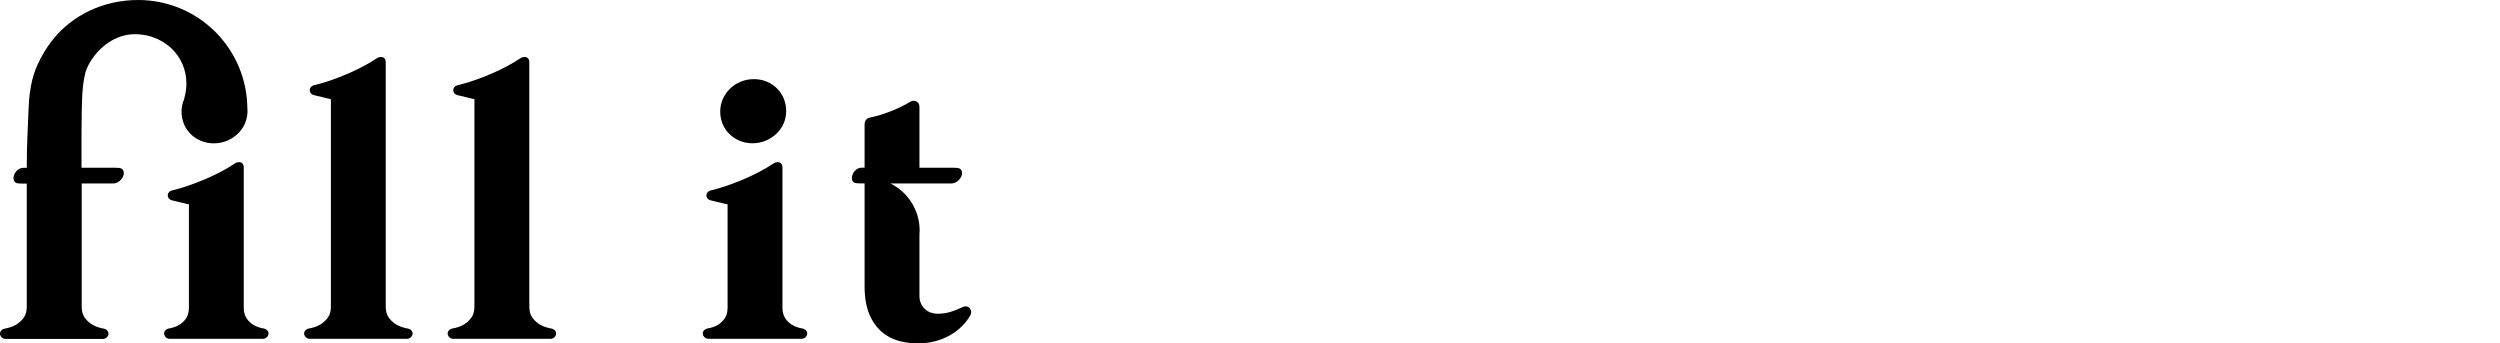 <svg width="182" height="25" viewBox="0 0 182 25" fill="none" xmlns="http://www.w3.org/2000/svg">
<path d="M29.701 23.92L29.678 23.916C29.554 23.894 29.431 23.864 29.311 23.827C29.119 23.77 28.936 23.685 28.77 23.574C28.578 23.447 28.413 23.283 28.284 23.093C28.149 22.901 28.081 22.638 28.081 22.31V4.535C28.081 4.207 27.861 4.158 27.788 4.151C27.658 4.139 27.528 4.173 27.421 4.248C27.094 4.467 26.754 4.668 26.405 4.849C26.024 5.048 25.627 5.236 25.222 5.407C24.817 5.579 24.406 5.736 24.005 5.873C23.636 6 23.261 6.109 22.881 6.198C22.57 6.282 22.546 6.491 22.551 6.579C22.555 6.666 22.593 6.862 22.866 6.928C22.893 6.937 22.947 6.951 23.098 6.985C23.206 7.008 23.331 7.038 23.489 7.077L23.873 7.172C23.992 7.2 24.046 7.211 24.078 7.215H24.085C24.088 7.225 24.089 7.236 24.089 7.246V22.308C24.089 22.636 24.021 22.899 23.887 23.09C23.758 23.281 23.593 23.445 23.401 23.572C23.234 23.683 23.052 23.768 22.859 23.825C22.739 23.862 22.617 23.892 22.493 23.914L22.47 23.918C22.371 23.938 22.281 23.992 22.216 24.07C22.184 24.108 22.162 24.152 22.15 24.2C22.138 24.248 22.137 24.298 22.147 24.346C22.165 24.432 22.212 24.509 22.279 24.566C22.36 24.636 22.465 24.672 22.572 24.666H29.61C29.715 24.671 29.819 24.635 29.899 24.566C29.966 24.509 30.013 24.432 30.031 24.346C30.041 24.298 30.04 24.248 30.028 24.201C30.016 24.153 29.993 24.108 29.962 24.07C29.895 23.992 29.802 23.938 29.701 23.92Z" fill="black"/>
<path d="M40.153 23.921L40.13 23.916C40.007 23.894 39.884 23.865 39.764 23.827C39.572 23.771 39.389 23.685 39.222 23.575C39.03 23.447 38.865 23.284 38.736 23.093C38.602 22.901 38.534 22.638 38.534 22.311V4.535C38.534 4.207 38.314 4.158 38.241 4.151C38.11 4.138 37.978 4.173 37.87 4.249C37.543 4.468 37.203 4.668 36.854 4.85C36.474 5.048 36.076 5.236 35.671 5.407C35.267 5.579 34.856 5.737 34.454 5.873C34.086 6 33.71 6.109 33.331 6.198C33.019 6.282 32.995 6.492 33 6.579C33.004 6.666 33.043 6.862 33.315 6.929C33.346 6.938 33.402 6.953 33.547 6.985C33.656 7.009 33.78 7.039 33.938 7.077L34.322 7.172C34.441 7.201 34.495 7.211 34.527 7.215H34.534C34.538 7.225 34.539 7.236 34.539 7.247V22.308C34.539 22.636 34.471 22.899 34.336 23.091C34.207 23.281 34.042 23.445 33.85 23.572C33.683 23.683 33.501 23.769 33.309 23.825C33.188 23.862 33.066 23.892 32.942 23.914L32.919 23.918C32.82 23.939 32.73 23.992 32.665 24.07C32.634 24.108 32.611 24.153 32.599 24.2C32.587 24.248 32.586 24.298 32.596 24.346C32.614 24.432 32.661 24.51 32.728 24.566C32.808 24.635 32.912 24.671 33.017 24.667H40.055C40.162 24.672 40.267 24.636 40.348 24.566C40.415 24.51 40.462 24.432 40.48 24.346C40.49 24.298 40.489 24.248 40.477 24.201C40.465 24.153 40.443 24.109 40.411 24.071C40.345 23.992 40.254 23.939 40.153 23.921Z" fill="black"/>
<path d="M53.101 9.758C53.551 10.194 54.154 10.435 54.781 10.429C55.112 10.431 55.44 10.367 55.746 10.239C56.03 10.119 56.292 9.95 56.518 9.74C56.745 9.528 56.926 9.271 57.049 8.985C57.172 8.7 57.235 8.392 57.234 8.081C57.236 7.772 57.177 7.465 57.059 7.179C56.946 6.903 56.78 6.652 56.57 6.441C56.356 6.229 56.104 6.06 55.826 5.944C55.524 5.82 55.2 5.758 54.873 5.762C54.227 5.76 53.605 6.01 53.14 6.459C52.921 6.673 52.745 6.928 52.623 7.208C52.496 7.496 52.431 7.807 52.432 8.122C52.431 8.432 52.49 8.739 52.607 9.026C52.72 9.301 52.888 9.55 53.101 9.758Z" fill="black"/>
<path d="M58.44 23.92L58.417 23.915C58.301 23.896 58.187 23.868 58.075 23.833C57.902 23.781 57.738 23.703 57.589 23.602C57.412 23.481 57.263 23.325 57.149 23.143C57.026 22.956 56.963 22.698 56.963 22.377V12.193C56.963 11.866 56.743 11.817 56.67 11.809C56.539 11.796 56.408 11.831 56.3 11.907C55.973 12.126 55.633 12.326 55.283 12.507C54.906 12.705 54.508 12.893 54.101 13.065C53.693 13.237 53.284 13.394 52.884 13.531C52.484 13.667 52.108 13.776 51.76 13.857C51.449 13.94 51.426 14.15 51.429 14.237C51.433 14.325 51.472 14.52 51.745 14.586C51.771 14.594 51.827 14.61 51.976 14.643C52.092 14.668 52.221 14.698 52.367 14.735C52.514 14.772 52.64 14.803 52.753 14.83C52.82 14.848 52.888 14.862 52.957 14.873H52.964C52.967 14.883 52.969 14.893 52.968 14.904V22.374C52.968 22.695 52.906 22.953 52.783 23.141C52.669 23.322 52.519 23.478 52.343 23.599C52.194 23.701 52.029 23.779 51.856 23.83C51.744 23.865 51.63 23.893 51.514 23.912L51.492 23.917C51.393 23.936 51.303 23.99 51.238 24.069C51.207 24.107 51.184 24.151 51.172 24.199C51.16 24.247 51.159 24.297 51.169 24.345C51.187 24.431 51.234 24.508 51.3 24.565C51.382 24.634 51.487 24.67 51.594 24.665H58.338C58.444 24.669 58.547 24.634 58.627 24.565C58.695 24.508 58.741 24.431 58.76 24.345C58.769 24.297 58.767 24.247 58.755 24.2C58.744 24.152 58.721 24.108 58.691 24.07C58.626 23.993 58.538 23.941 58.44 23.92Z" fill="black"/>
<path d="M70.61 22.458C70.55 22.376 70.373 22.204 70.027 22.377C69.784 22.497 69.532 22.599 69.274 22.682C68.946 22.789 68.603 22.843 68.258 22.84C68.088 22.84 67.92 22.811 67.76 22.756C67.604 22.703 67.462 22.618 67.342 22.506C67.209 22.382 67.104 22.231 67.034 22.063C66.964 21.895 66.931 21.713 66.936 21.531V17.087C66.946 16.975 66.95 16.872 66.95 16.774C66.95 16.677 66.946 16.571 66.936 16.455C66.879 15.801 66.655 15.172 66.285 14.63C65.916 14.087 65.412 13.649 64.823 13.358H69.252C69.356 13.356 69.458 13.333 69.553 13.29C69.647 13.247 69.731 13.185 69.8 13.107C69.959 12.943 70.04 12.776 70.04 12.61C70.04 12.41 69.948 12.317 69.871 12.275C69.811 12.242 69.711 12.212 69.387 12.212H66.936V7.813C66.936 7.535 66.806 7.422 66.697 7.374C66.626 7.345 66.55 7.333 66.475 7.339C66.4 7.346 66.326 7.369 66.262 7.409L66.253 7.414C66.031 7.551 65.802 7.675 65.566 7.786C65.314 7.907 65.053 8.017 64.799 8.118C64.544 8.218 64.28 8.308 64.034 8.382C63.788 8.455 63.549 8.515 63.338 8.558C63.086 8.599 62.942 8.788 62.942 9.071V12.206H62.736C62.634 12.206 62.533 12.23 62.441 12.276C62.35 12.322 62.271 12.388 62.209 12.47C62.091 12.604 62.023 12.775 62.015 12.954C62.015 13.155 62.108 13.247 62.184 13.289C62.244 13.322 62.343 13.352 62.668 13.352H62.942V20.829C62.942 21.647 63.058 22.334 63.286 22.869C63.483 23.362 63.792 23.804 64.188 24.159C64.551 24.471 64.98 24.697 65.443 24.819C65.892 24.938 66.355 24.999 66.82 25C67.232 25.001 67.642 24.952 68.041 24.853C68.415 24.759 68.775 24.618 69.113 24.432C69.433 24.256 69.728 24.039 69.992 23.786C70.246 23.544 70.462 23.265 70.635 22.96C70.682 22.884 70.704 22.795 70.7 22.705C70.695 22.616 70.664 22.529 70.61 22.458Z" fill="black"/>
<path d="M19.475 24.072C19.41 23.994 19.32 23.94 19.221 23.919L19.198 23.915C19.082 23.895 18.968 23.868 18.856 23.833C18.683 23.782 18.519 23.703 18.37 23.601C18.194 23.481 18.044 23.325 17.93 23.143C17.807 22.955 17.745 22.697 17.745 22.377V12.193C17.745 11.866 17.525 11.816 17.452 11.809C17.322 11.797 17.192 11.831 17.085 11.907C16.793 12.102 16.491 12.282 16.18 12.447L16.135 12.471C16.113 12.483 16.091 12.495 16.068 12.507C15.691 12.704 15.293 12.893 14.886 13.065C14.479 13.237 14.069 13.394 13.668 13.53C13.3 13.658 12.925 13.767 12.545 13.857C12.234 13.939 12.21 14.15 12.215 14.237C12.219 14.324 12.257 14.519 12.53 14.586C12.556 14.594 12.611 14.609 12.761 14.642C12.88 14.669 13.011 14.7 13.152 14.735C13.299 14.771 13.424 14.802 13.537 14.829C13.604 14.847 13.673 14.862 13.742 14.873H13.748C13.752 14.883 13.754 14.893 13.753 14.904V22.375C13.753 22.695 13.69 22.953 13.568 23.142C13.454 23.323 13.305 23.478 13.128 23.599C12.979 23.701 12.815 23.779 12.642 23.831C12.53 23.866 12.416 23.893 12.3 23.913L12.278 23.917C12.178 23.938 12.088 23.991 12.023 24.069C11.992 24.107 11.97 24.151 11.958 24.199C11.946 24.247 11.945 24.297 11.954 24.345C11.973 24.431 12.019 24.509 12.086 24.565C12.167 24.634 12.27 24.67 12.376 24.666H19.12C19.226 24.67 19.329 24.634 19.41 24.565C19.477 24.509 19.523 24.431 19.542 24.345C19.551 24.297 19.55 24.248 19.538 24.201C19.526 24.153 19.504 24.109 19.474 24.071L19.475 24.072Z" fill="black"/>
<path d="M5.997 6.757C6.01 6.568 6.027 6.382 6.049 6.203C6.084 5.898 6.139 5.595 6.214 5.297L6.219 5.275C6.319 4.965 6.458 4.67 6.634 4.396C7.224 3.473 8.367 2.49 9.805 2.49C10.791 2.477 11.744 2.843 12.47 3.511C12.82 3.84 13.099 4.239 13.288 4.681C13.478 5.124 13.573 5.601 13.569 6.082C13.569 6.426 13.522 6.768 13.429 7.098L13.417 7.142L13.424 7.177C13.418 7.189 13.412 7.201 13.407 7.213C13.28 7.501 13.215 7.812 13.217 8.127C13.215 8.437 13.274 8.744 13.392 9.031C13.504 9.306 13.671 9.555 13.883 9.764C14.333 10.2 14.937 10.441 15.563 10.434C15.895 10.437 16.223 10.373 16.529 10.245C16.813 10.125 17.075 9.956 17.301 9.746C17.525 9.536 17.704 9.283 17.827 9.001C17.91 8.813 17.966 8.614 17.995 8.41C18.009 8.303 18.017 8.195 18.017 8.087C18.017 8.014 18.017 7.941 18.007 7.867C17.988 5.773 17.142 3.771 15.654 2.298C14.166 0.824 12.156 -0.001 10.062 1.88661e-06C7.54 1.88661e-06 5.249 1.084 3.775 2.973C3.577 3.227 3.395 3.493 3.229 3.769C2.784 4.514 2.52 5.126 2.35 5.822C2.287 6.073 2.238 6.327 2.203 6.583C2.19 6.661 2.178 6.736 2.166 6.803C2.104 7.169 2.058 8.373 2.024 9.255C2.013 9.534 2.004 9.775 1.996 9.934C1.965 10.558 1.95 11.327 1.949 12.218H1.702C1.6 12.218 1.499 12.242 1.408 12.288C1.317 12.334 1.237 12.4 1.176 12.482C1.058 12.616 0.989 12.787 0.982 12.966C0.982 13.167 1.074 13.259 1.151 13.301C1.21 13.334 1.31 13.364 1.635 13.364H1.949V22.317C1.949 22.645 1.881 22.908 1.747 23.099C1.618 23.29 1.452 23.453 1.26 23.581C1.094 23.692 0.911 23.777 0.719 23.834C0.599 23.871 0.477 23.9 0.353 23.922L0.33 23.927C0.23 23.947 0.141 24 0.076 24.078C0.044 24.116 0.022 24.161 0.01 24.209C-0.002 24.257 -0.003 24.306 0.007 24.355C0.025 24.441 0.071 24.518 0.139 24.575C0.219 24.644 0.322 24.68 0.428 24.675H7.466C7.573 24.68 7.677 24.644 7.759 24.575C7.826 24.518 7.873 24.441 7.891 24.355C7.901 24.307 7.899 24.257 7.887 24.209C7.876 24.162 7.853 24.117 7.822 24.079C7.757 24.001 7.667 23.947 7.568 23.927L7.545 23.922C7.421 23.9 7.298 23.871 7.178 23.834C6.986 23.777 6.803 23.692 6.637 23.581C6.445 23.453 6.28 23.29 6.151 23.099C6.016 22.908 5.948 22.645 5.948 22.317V13.357H8.238C8.341 13.356 8.443 13.333 8.537 13.29C8.63 13.246 8.714 13.183 8.781 13.104C8.934 12.94 9.012 12.774 9.012 12.61C9.012 12.409 8.92 12.316 8.842 12.275C8.783 12.242 8.683 12.211 8.359 12.211H5.934V9.734C5.934 9.015 5.958 7.312 5.997 6.757Z" fill="black"/>
</svg>
